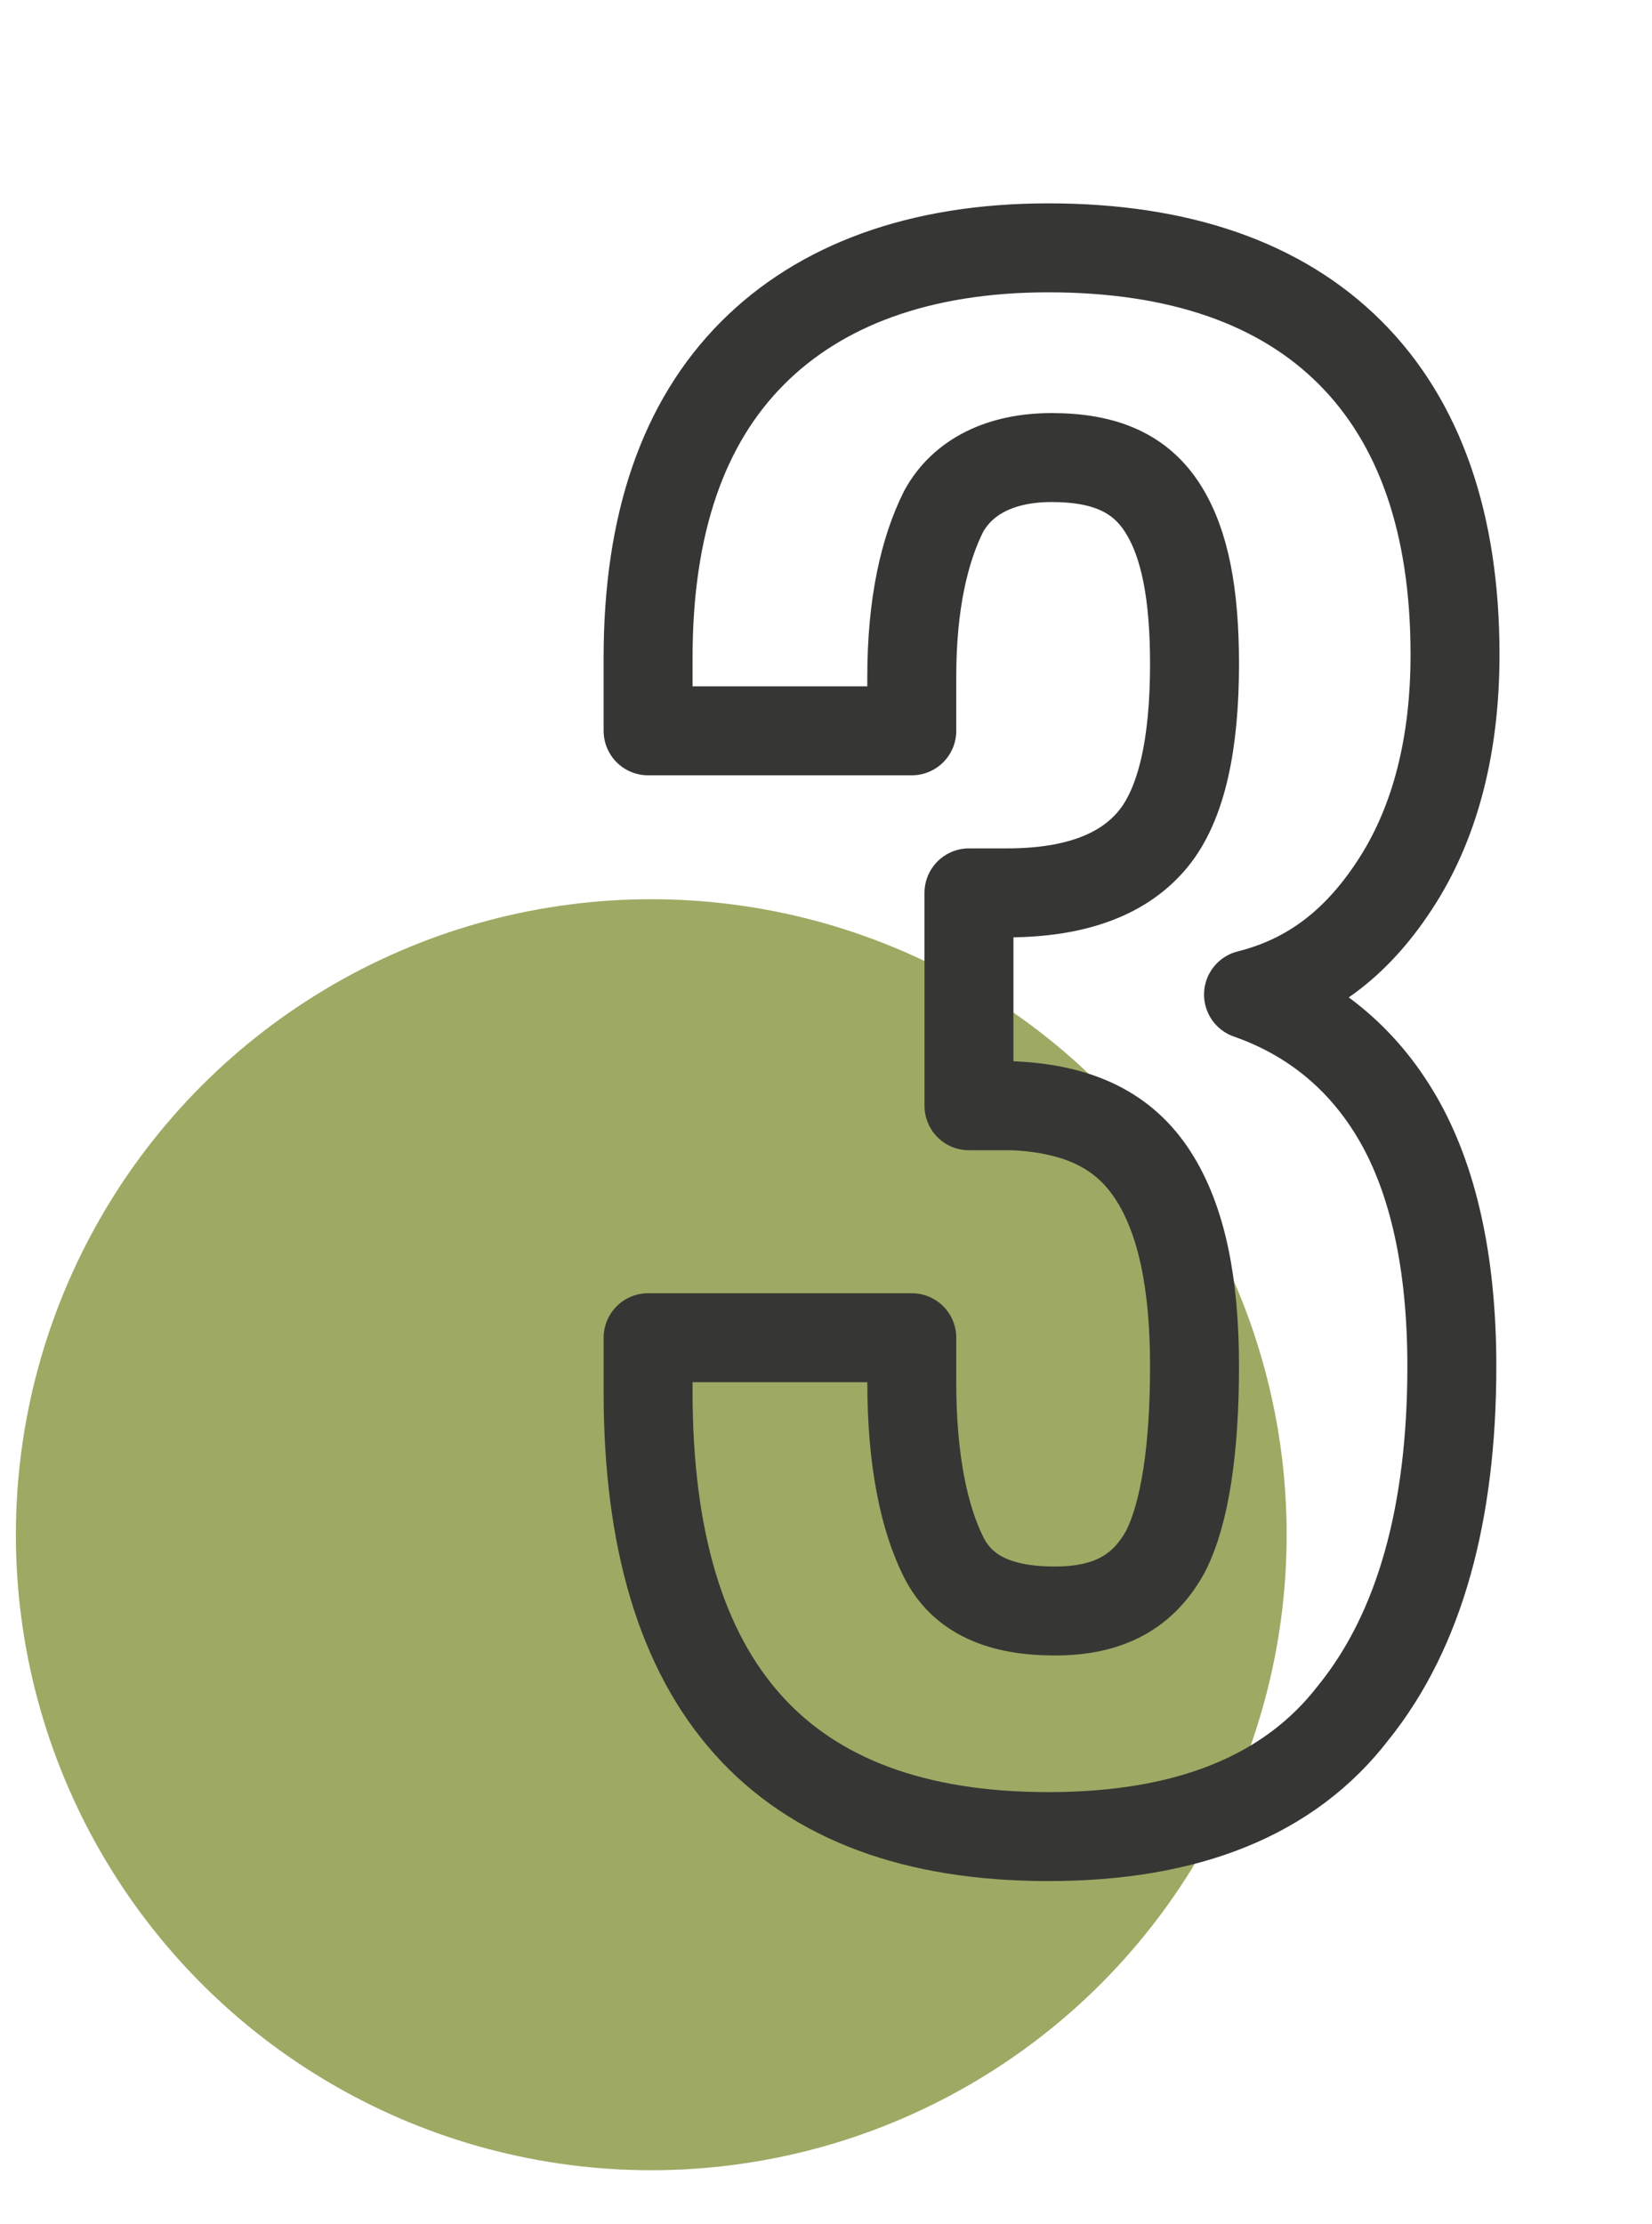 <svg enable-background="new 0 0 52 70" viewBox="0 0 52 70" xmlns="http://www.w3.org/2000/svg"><circle cx="20.5" cy="48.3" fill="#9ea964" r="20"/><path d="m20.4 43.8v-1.7h8.3v1.4c0 2.5.4 4.3 1 5.5s1.8 1.7 3.5 1.7 2.8-.6 3.5-1.9c.6-1.2.9-3.2.9-5.8s-.4-4.6-1.3-6-2.3-2.1-4.4-2.2h-1.4v-6.7h1.2c2.2 0 3.7-.6 4.6-1.7s1.3-3 1.3-5.5c0-2.2-.3-3.8-1-4.9s-1.8-1.6-3.5-1.6c-1.6 0-2.8.6-3.4 1.7-.6 1.2-1 2.9-1 5.2v1.7h-8.3v-2.3c0-4.2 1.1-7.4 3.3-9.6 2.1-2.1 5.2-3.3 9.3-3.3s7.3 1.1 9.5 3.3 3.3 5.4 3.3 9.5c0 2.8-.6 5.2-1.8 7.1s-2.7 3.1-4.7 3.6c2 .7 3.6 2 4.7 3.9s1.7 4.5 1.7 7.8c0 4.6-1 8.3-3.1 10.9-2 2.6-5.2 3.9-9.6 3.9-8.4 0-12.6-4.7-12.6-14z" style="fill:none;stroke:#363734;stroke-width:2.8;stroke-linecap:round;stroke-linejoin:round;stroke-miterlimit:10"/></svg>